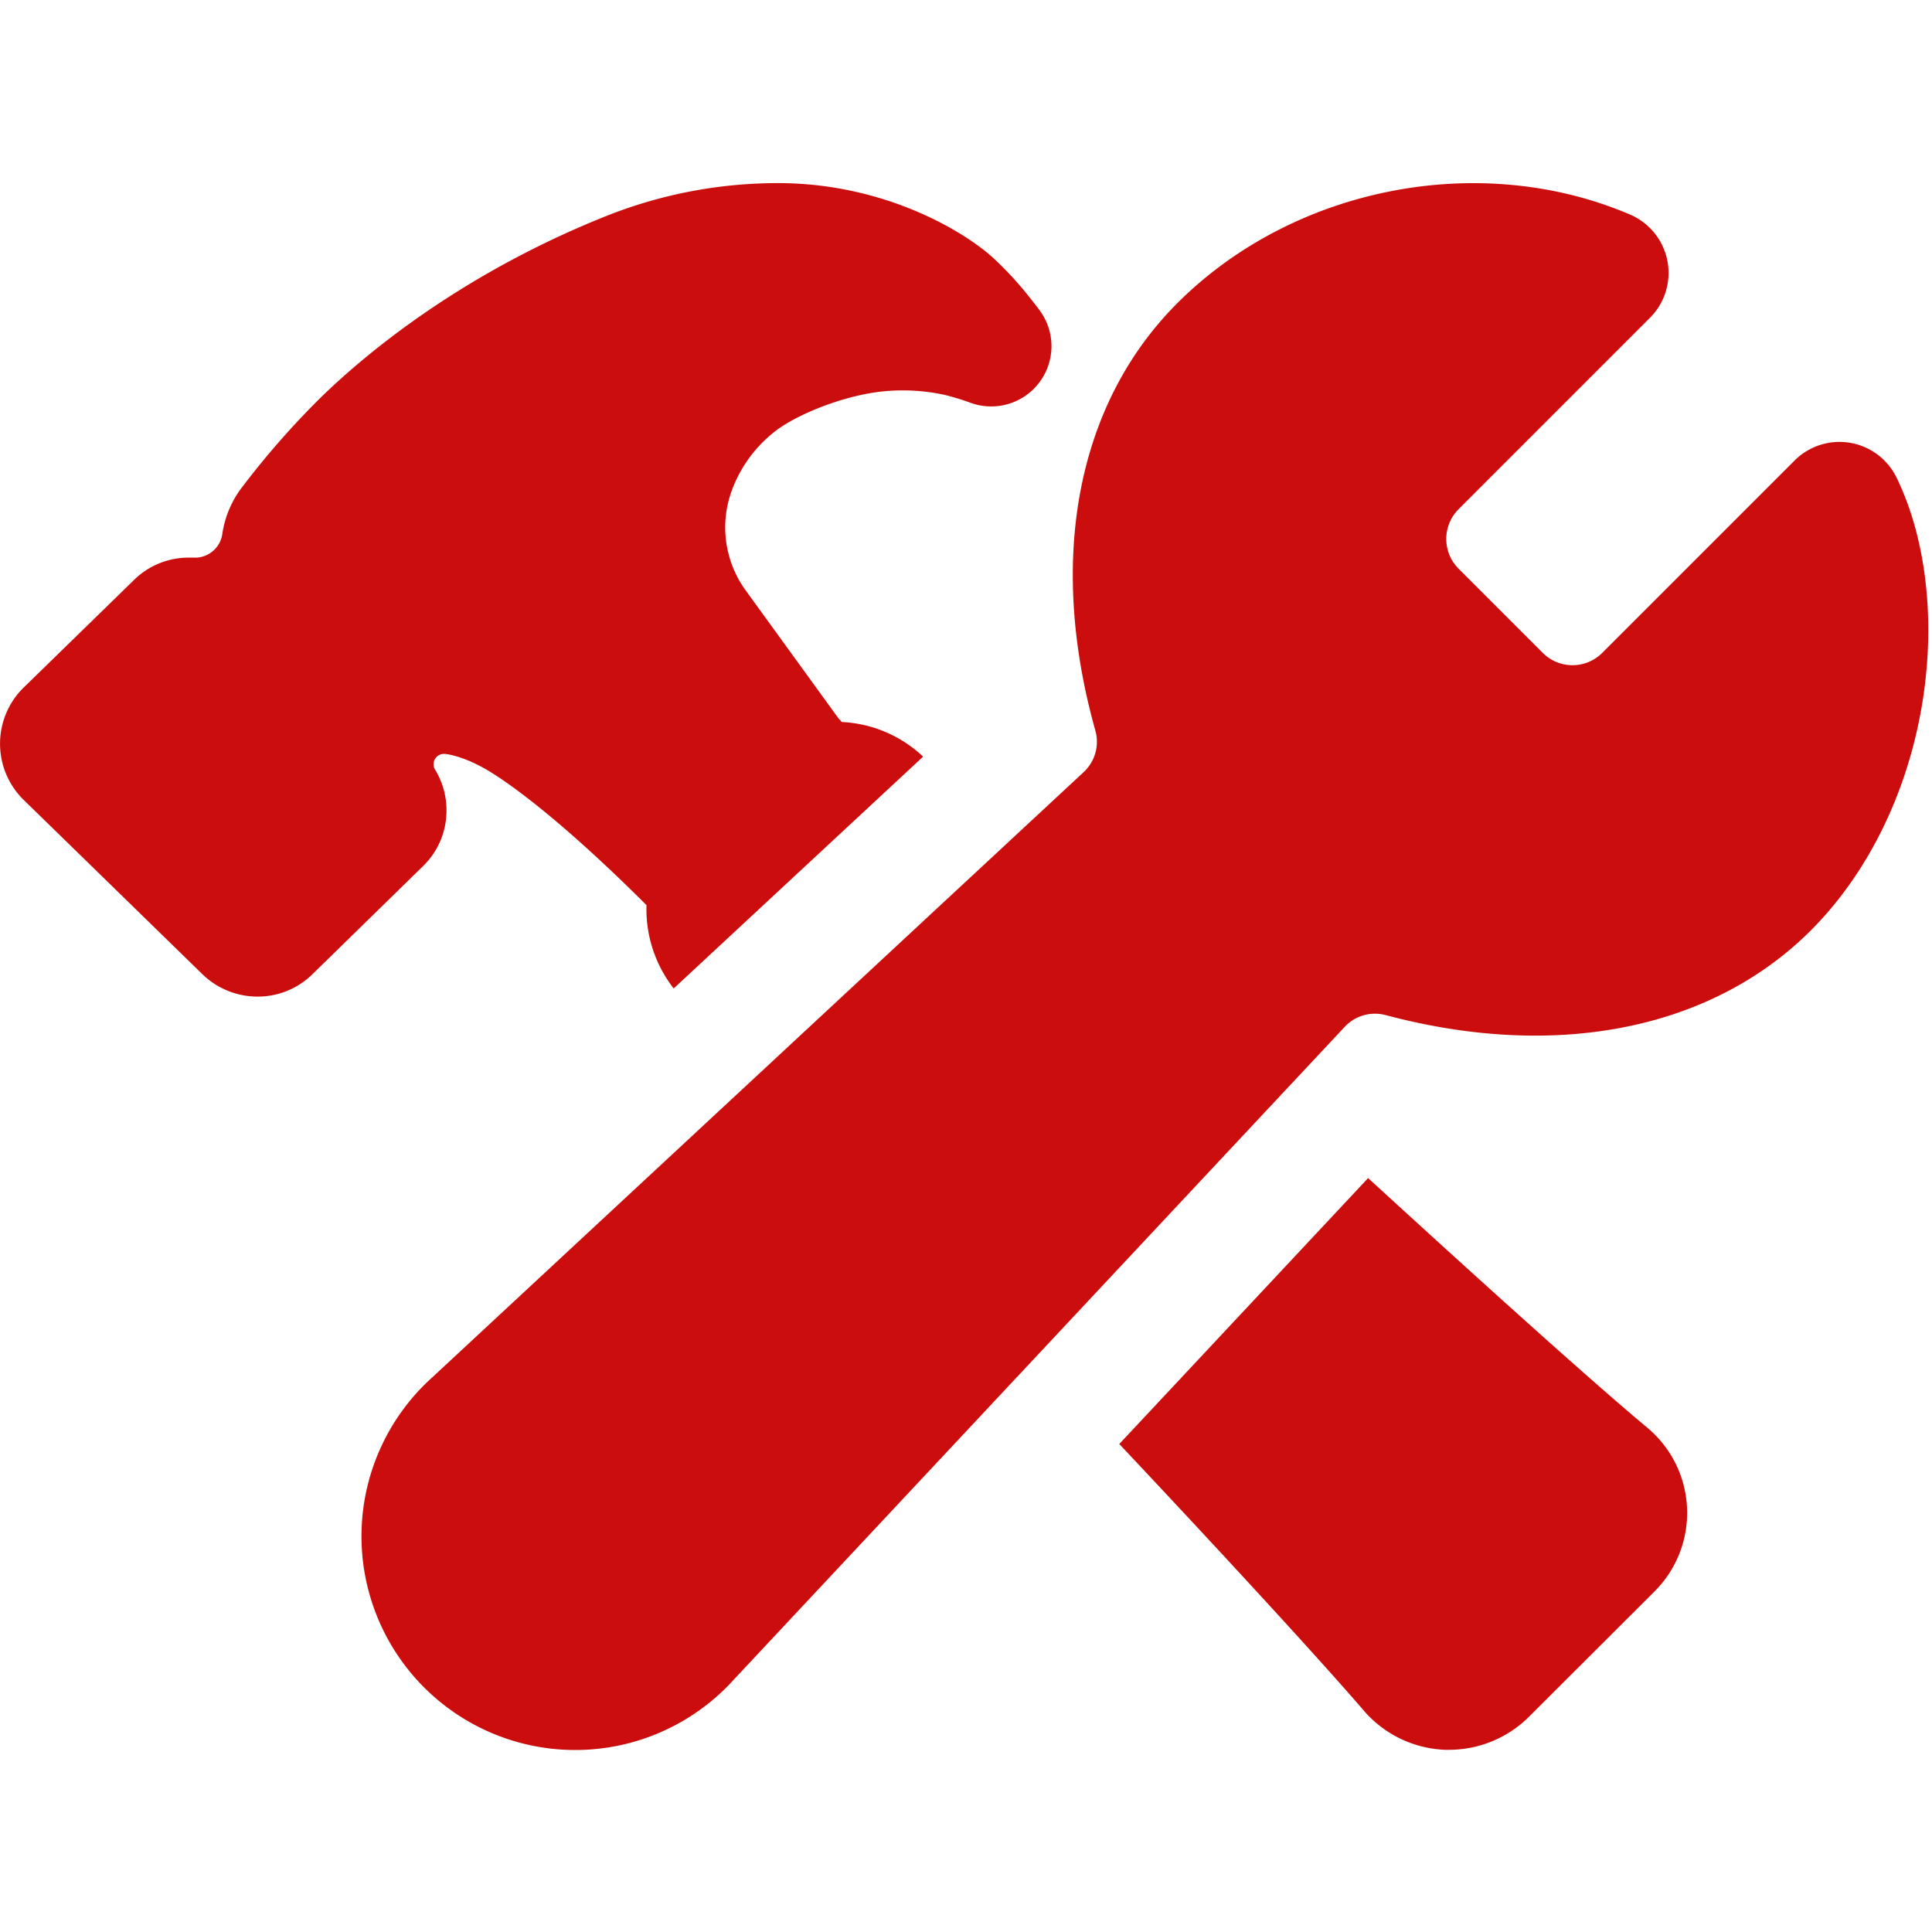 <svg xmlns="http://www.w3.org/2000/svg" version="1.1" xmlns:xlink="http://www.w3.org/1999/xlink" width="512" height="512" x="0" y="0" viewBox="0 0 513 513" style="enable-background:new 0 0 512 512" xml:space="preserve" class=""><g><clipPath id="a"><path d="M.012.622h512v512h-512z" fill="#cc0d0d" opacity="1" data-original="#000000" class=""></path></clipPath><g fill="#000" clip-path="url(#a)"><path d="M503.593 126.822a16.856 16.856 0 0 0-27.07-4.55l-51.15 51.15a11.152 11.152 0 0 1-15.66 0l-22.48-22.48a11.17 11.17 0 0 1 0-15.67l50.88-50.89a16.852 16.852 0 0 0-5.27-27.4c-39.71-17-89.08-7.45-120 23.29-26.81 26.61-34.83 68-22 113.7a10.999 10.999 0 0 1-3.16 11.1l-172.9 160.65a56.768 56.768 0 0 0-18.779 40.692 56.758 56.758 0 0 0 35.697 54.22 56.774 56.774 0 0 0 63.222-14.732l162.09-173.2a10.996 10.996 0 0 1 10.9-3.17c45 12 86 4 112.43-22 15.2-15 25.81-36.17 29.89-59.71 3.83-22.2 1.41-44.44-6.64-61z" fill="#cc0d0d" opacity="1" data-original="#000000" class=""></path><path d="M437.341 379.033c-13.94-11.59-43.72-38.401-74.07-66.221l-66.07 70.61c28.24 30 53.8 57.85 65 70.88l.07.081a30.012 30.012 0 0 0 21.46 10.239h1.1a30.105 30.105 0 0 0 21-8.619l.07-.071 33.43-33.37a29.446 29.446 0 0 0 6.655-10.193 29.45 29.45 0 0 0-8.655-33.336zM118.551 215.172a20.48 20.48 0 0 0-3-10.76 2.758 2.758 0 0 1 1.119-3.954c.465-.228.985-.32 1.501-.266h.06c.84.09 5.33.74 11.7 4.61 4.73 2.87 18.23 12.08 41.73 35.54a34.23 34.23 0 0 0 7.22 22.12l66.23-61.55a33.732 33.732 0 0 0-21.6-9.2 2.622 2.622 0 0 1-.21-.26l-.65-.69-24.54-33.84a28.453 28.453 0 0 1-4-26.11 35.23 35.23 0 0 1 11.78-16.35c5.69-4.41 18.53-9.72 29.44-10.62a52.948 52.948 0 0 1 15.19.94 65.604 65.604 0 0 1 7.06 2.13c.7.262 1.419.472 2.15.63a16 16 0 0 0 16.38-25.06c-.26-.35-1.32-1.79-2.89-3.73a91.833 91.833 0 0 0-9.6-10.36c-8.15-7.36-29.27-19.77-57-19.77a123.13 123.13 0 0 0-46.3 9c-38.37 15.45-63.47 36.58-75.01 47.79l-.09.09a222.102 222.102 0 0 0-21.51 24.62 26.998 26.998 0 0 0-4.7 11.77 7.33 7.33 0 0 1-7.71 6.17h-1.09a20.653 20.653 0 0 0-14.59 5.9l-29.45 28.71-.32.32a20.891 20.891 0 0 0-.24 28.72c.19.2.37.39.57.58l47.5 46.33a20.997 20.997 0 0 0 14.65 6 20.65 20.65 0 0 0 14.59-5.9l29.46-28.79a20.5 20.5 0 0 0 6.17-14.76z" fill="#cc0d0d" opacity="1" data-original="#000000" class=""></path></g></g></svg>